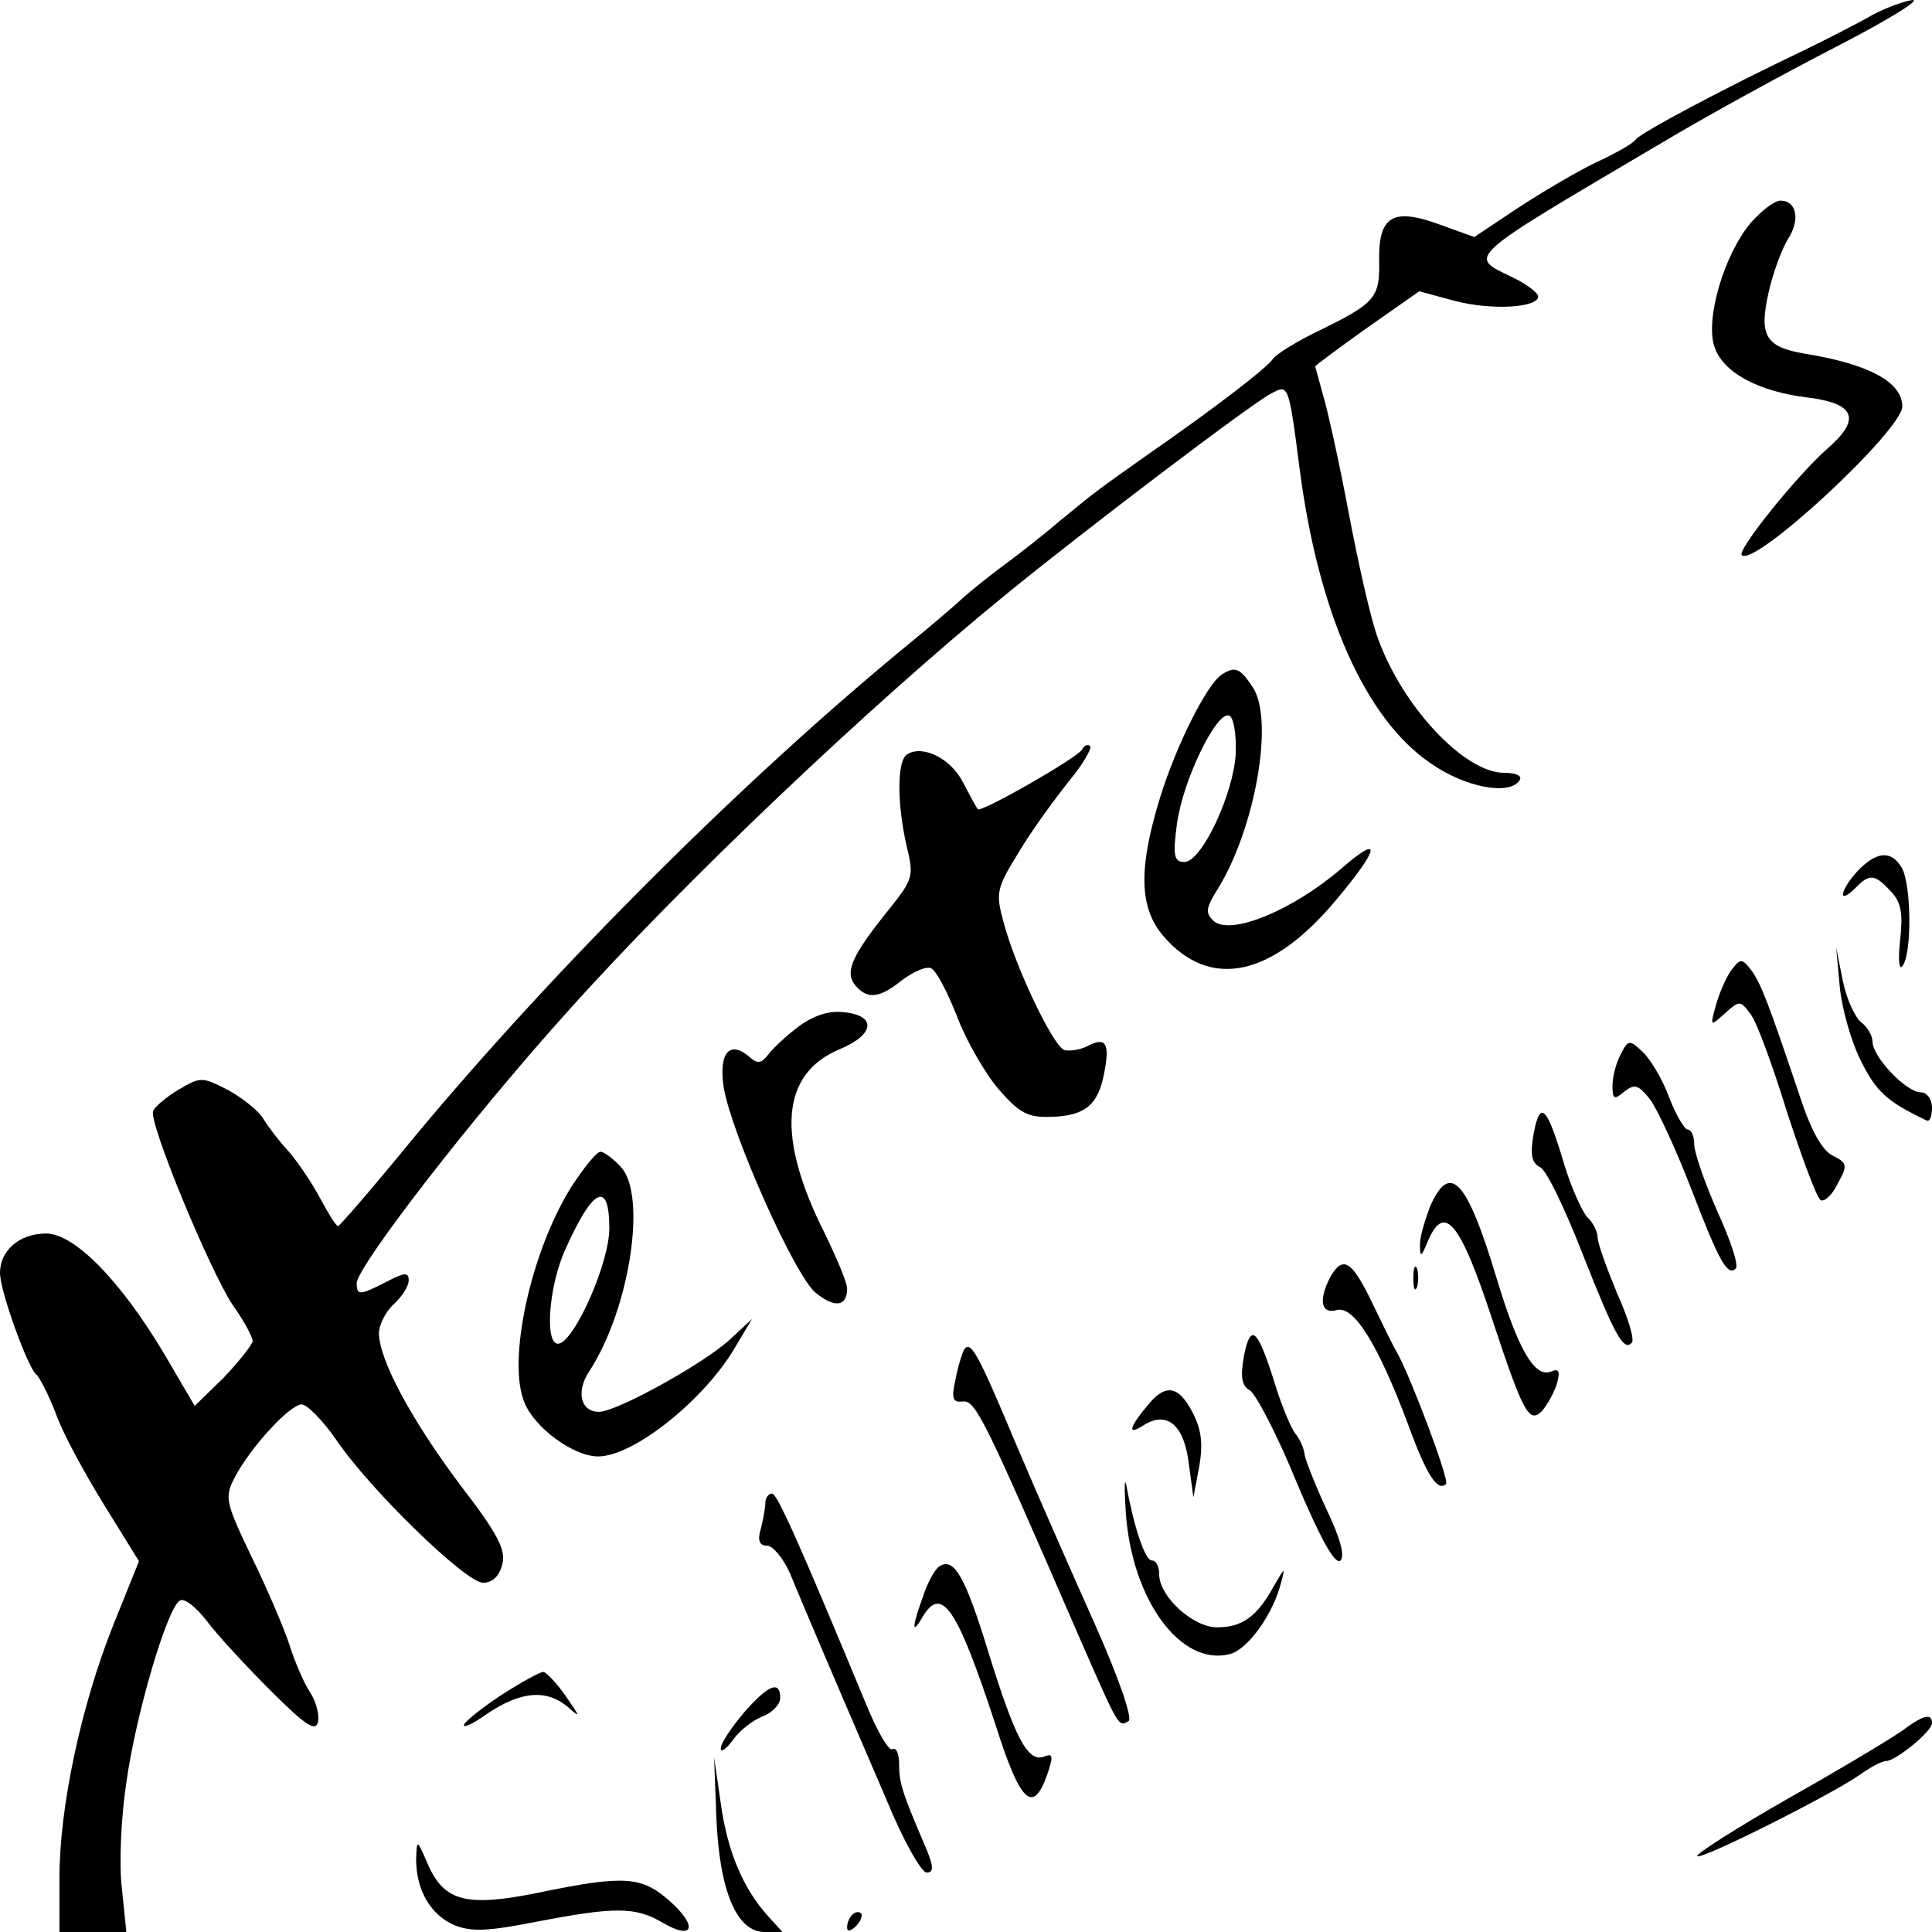 <?xml version="1.0" standalone="no"?>
<!DOCTYPE svg PUBLIC "-//W3C//DTD SVG 20010904//EN"
 "http://www.w3.org/TR/2001/REC-SVG-20010904/DTD/svg10.dtd">
<svg version="1.0" xmlns="http://www.w3.org/2000/svg"
 width="260pt" height="260pt" viewBox="0 0 260 260"
 preserveAspectRatio="xMidYMid meet">
<g transform="translate(0,260) scale(0.1,-0.1)"
fill="#000000" stroke="none">
<path d="M2520 2580 c-19 -11 -62 -33 -95 -49 -103 -49 -218 -110 -224 -119
-3 -5 -28 -19 -54 -31 -27 -13 -74 -41 -106 -62 l-57 -38 -47 17 c-63 23 -82
11 -81 -49 1 -50 -5 -57 -83 -95 -29 -14 -56 -31 -60 -37 -8 -12 -75 -64 -173
-132 -65 -46 -65 -46 -115 -87 -22 -19 -58 -47 -80 -63 -21 -16 -46 -36 -55
-45 -9 -8 -38 -33 -65 -55 -221 -181 -477 -436 -669 -667 -53 -65 -99 -118
-101 -118 -3 0 -13 17 -24 37 -11 21 -30 49 -43 64 -13 14 -28 34 -34 44 -6
10 -27 27 -47 38 -35 18 -37 18 -66 1 -17 -10 -32 -23 -35 -29 -6 -16 76 -214
107 -261 15 -21 27 -43 27 -49 -1 -5 -18 -27 -39 -49 l-39 -38 -41 70 c-59 99
-121 162 -159 162 -36 0 -62 -23 -62 -53 0 -25 38 -129 49 -137 4 -3 16 -26
26 -52 9 -26 39 -81 65 -123 l47 -76 -35 -87 c-43 -108 -72 -244 -72 -339 l0
-73 45 0 45 0 -6 59 c-4 32 -1 96 6 142 13 93 55 235 72 245 6 4 22 -9 36 -27
14 -19 53 -61 86 -94 48 -48 61 -56 64 -42 2 10 -3 28 -11 40 -8 12 -20 40
-27 62 -7 22 -30 76 -51 119 -36 75 -37 81 -23 108 21 40 74 98 90 98 7 0 28
-21 46 -47 46 -68 175 -193 198 -193 13 0 22 9 26 25 5 19 -6 41 -57 107 -65
87 -109 168 -109 204 0 11 9 29 20 39 11 10 20 24 20 32 0 11 -5 11 -30 -2
-35 -18 -40 -19 -40 -2 0 22 155 223 285 367 152 170 408 413 590 561 104 85
328 255 355 269 24 13 24 15 39 -101 25 -193 88 -336 176 -396 47 -33 107 -44
120 -23 4 6 -5 10 -21 10 -53 0 -137 89 -170 182 -9 24 -26 99 -39 168 -13 69
-29 141 -35 160 -5 19 -10 36 -10 37 0 1 32 25 70 52 l70 49 48 -13 c50 -13
112 -9 112 6 0 5 -16 17 -35 26 -60 29 -66 23 200 180 60 36 166 94 234 129
68 35 116 64 105 64 -10 -1 -35 -10 -54 -20z"/>
<path d="M2356 2300 c-36 -43 -61 -129 -49 -166 11 -35 59 -61 126 -69 64 -8
72 -29 26 -69 -41 -36 -122 -137 -115 -143 17 -17 216 168 216 200 0 33 -45
57 -131 71 -53 9 -62 24 -49 82 6 27 18 59 26 72 17 26 12 52 -10 52 -8 0 -26
-14 -40 -30z"/>
<path d="M1644 1692 c-20 -13 -62 -97 -83 -166 -29 -94 -28 -147 4 -185 63
-74 147 -56 234 49 58 69 61 89 6 41 -64 -55 -147 -90 -171 -71 -12 11 -12 17
5 44 50 81 76 227 47 271 -17 26 -24 29 -42 17z m19 -106 c-3 -55 -46 -146
-69 -146 -14 0 -16 8 -10 52 8 58 53 151 70 145 6 -2 10 -24 9 -51z"/>
<path d="M1456 1591 c-8 -12 -136 -85 -140 -80 -2 2 -11 19 -20 36 -16 32 -54
51 -75 38 -14 -8 -14 -66 -1 -123 10 -41 9 -45 -23 -85 -50 -62 -61 -85 -46
-103 16 -19 32 -18 63 7 15 11 32 19 39 16 7 -3 22 -32 35 -65 12 -32 38 -77
56 -98 28 -32 39 -38 70 -37 46 1 64 16 72 59 8 41 2 49 -23 36 -10 -5 -24 -7
-31 -5 -15 6 -66 112 -82 174 -10 37 -9 44 21 92 17 29 48 71 67 95 19 23 32
45 29 48 -3 3 -8 1 -11 -5z"/>
<path d="M2500 1428 c-23 -25 -28 -47 -4 -24 20 21 27 20 49 -4 14 -15 16 -30
12 -66 -3 -29 -1 -41 4 -33 12 19 11 106 -1 130 -14 25 -34 24 -60 -3z"/>
<path d="M2476 1271 c3 -30 16 -75 29 -100 20 -40 35 -54 88 -79 4 -2 7 6 7
17 0 12 -7 21 -15 21 -20 0 -65 48 -65 68 0 8 -7 20 -15 26 -8 6 -20 31 -25
56 l-9 45 5 -54z"/>
<path d="M2332 1297 c-7 -8 -17 -30 -22 -47 -9 -32 -9 -32 11 -14 20 18 21 18
35 -1 8 -10 30 -70 49 -132 20 -61 40 -115 45 -118 5 -3 16 7 23 22 14 25 13
28 -7 38 -14 7 -29 34 -44 80 -42 125 -52 151 -65 169 -12 16 -15 16 -25 3z"/>
<path d="M1074 1218 c-16 -12 -34 -29 -40 -37 -10 -13 -15 -13 -27 -2 -26 21
-40 3 -33 -43 11 -63 96 -254 124 -276 26 -21 42 -18 42 6 0 8 -14 41 -30 74
-66 131 -59 215 20 248 48 20 50 46 4 50 -19 2 -40 -5 -60 -20z"/>
<path d="M2181 1181 c-6 -11 -11 -30 -11 -42 0 -18 2 -20 16 -8 14 11 19 9 35
-11 10 -14 35 -68 55 -120 38 -99 49 -118 60 -107 4 4 -7 38 -25 77 -17 39
-31 79 -31 90 0 11 -4 20 -9 20 -4 0 -16 20 -25 44 -9 24 -25 51 -36 61 -17
16 -19 16 -29 -4z"/>
<path d="M2064 1075 c-5 -29 -3 -40 9 -46 9 -5 34 -58 57 -117 43 -109 55
-131 66 -119 4 4 -5 34 -20 67 -14 34 -26 67 -26 75 0 7 -6 20 -14 27 -7 8
-21 39 -30 68 -24 81 -33 91 -42 45z"/>
<path d="M769 1003 c-55 -88 -87 -235 -63 -291 14 -34 66 -72 99 -72 48 0 144
77 185 148 l22 37 -29 -27 c-34 -32 -153 -98 -177 -98 -24 0 -31 26 -14 53 55
83 79 237 44 276 -11 12 -23 21 -28 21 -5 0 -22 -21 -39 -47z m51 -56 c0 -46
-45 -148 -67 -155 -21 -6 -15 77 8 127 37 83 59 93 59 28z"/>
<path d="M1924 975 c-7 -19 -14 -42 -13 -52 0 -15 2 -14 9 3 23 57 44 33 89
-104 41 -124 49 -138 66 -121 7 8 16 24 20 36 5 18 3 22 -8 17 -22 -8 -44 30
-73 126 -40 133 -63 158 -90 95z"/>
<path d="M1790 881 c-16 -31 -12 -50 9 -44 23 6 55 -45 96 -154 25 -69 40 -91
51 -80 5 5 -48 145 -66 177 -5 8 -20 39 -34 68 -27 56 -39 63 -56 33z"/>
<path d="M1902 880 c0 -14 2 -19 5 -12 2 6 2 18 0 25 -3 6 -5 1 -5 -13z"/>
<path d="M1674 775 c-5 -28 -3 -40 8 -46 8 -5 37 -60 63 -124 32 -76 52 -112
59 -105 6 6 0 29 -18 67 -15 32 -28 65 -30 74 -1 10 -7 23 -13 30 -6 8 -19 39
-28 69 -23 73 -32 80 -41 35z"/>
<path d="M1297 783 c-2 -4 -8 -22 -11 -39 -6 -26 -4 -32 10 -30 17 1 28 -21
155 -314 56 -128 54 -124 68 -116 5 4 -13 57 -45 129 -30 67 -78 176 -106 242
-52 124 -62 143 -71 128z"/>
<path d="M1548 713 c-29 -34 -32 -46 -9 -31 32 20 55 0 61 -53 l6 -44 8 42 c5
30 3 49 -9 72 -18 35 -35 39 -57 14z"/>
<path d="M1515 565 c8 -118 74 -208 140 -191 24 6 58 53 69 96 6 22 5 21 -10
-5 -22 -40 -42 -55 -76 -55 -33 0 -78 42 -78 71 0 11 -4 19 -10 19 -9 0 -24
45 -34 100 -3 14 -3 -2 -1 -35z"/>
<path d="M1030 578 c0 -7 -3 -23 -6 -35 -5 -16 -2 -23 8 -23 8 0 22 -17 31
-37 16 -39 55 -131 130 -305 22 -54 47 -98 54 -98 10 0 10 8 -3 38 -30 70 -34
83 -34 108 0 14 -4 23 -9 20 -5 -3 -21 25 -36 62 -88 212 -119 282 -126 282
-5 0 -9 -6 -9 -12z"/>
<path d="M1264 492 c-6 -4 -16 -22 -22 -41 -15 -41 -15 -52 -1 -28 26 45 47
14 99 -145 33 -104 50 -120 69 -67 9 26 8 30 -4 25 -22 -8 -39 25 -75 141 -31
101 -46 128 -66 115z"/>
<path d="M678 321 c-25 -16 -49 -35 -53 -41 -4 -7 10 -1 31 14 45 30 79 33
108 9 18 -16 17 -14 -3 15 -12 17 -26 32 -30 32 -4 0 -28 -13 -53 -29z"/>
<path d="M1001 295 c-17 -20 -31 -41 -31 -48 0 -6 7 -1 16 11 9 13 27 27 40
32 13 5 24 16 24 25 0 24 -16 18 -49 -20z"/>
<path d="M2560 271 c-14 -10 -82 -51 -153 -91 -70 -40 -125 -75 -123 -78 6 -5
179 82 218 109 14 10 30 19 36 19 13 0 62 40 62 51 0 14 -12 11 -40 -10z"/>
<path d="M964 155 c4 -99 27 -155 65 -155 l24 0 -20 22 c-33 37 -54 86 -63
151 l-9 62 3 -80z"/>
<path d="M560 98 c0 -41 19 -75 52 -89 23 -9 45 -8 111 5 104 20 132 20 168
-1 42 -25 49 -6 11 28 -38 34 -61 36 -177 12 -98 -20 -128 -12 -150 40 -14 32
-14 32 -15 5z"/>
<path d="M1147 23 c-4 -3 -7 -11 -7 -17 0 -6 5 -5 12 2 6 6 9 14 7 17 -3 3 -9
2 -12 -2z"/>
</g>
</svg>
